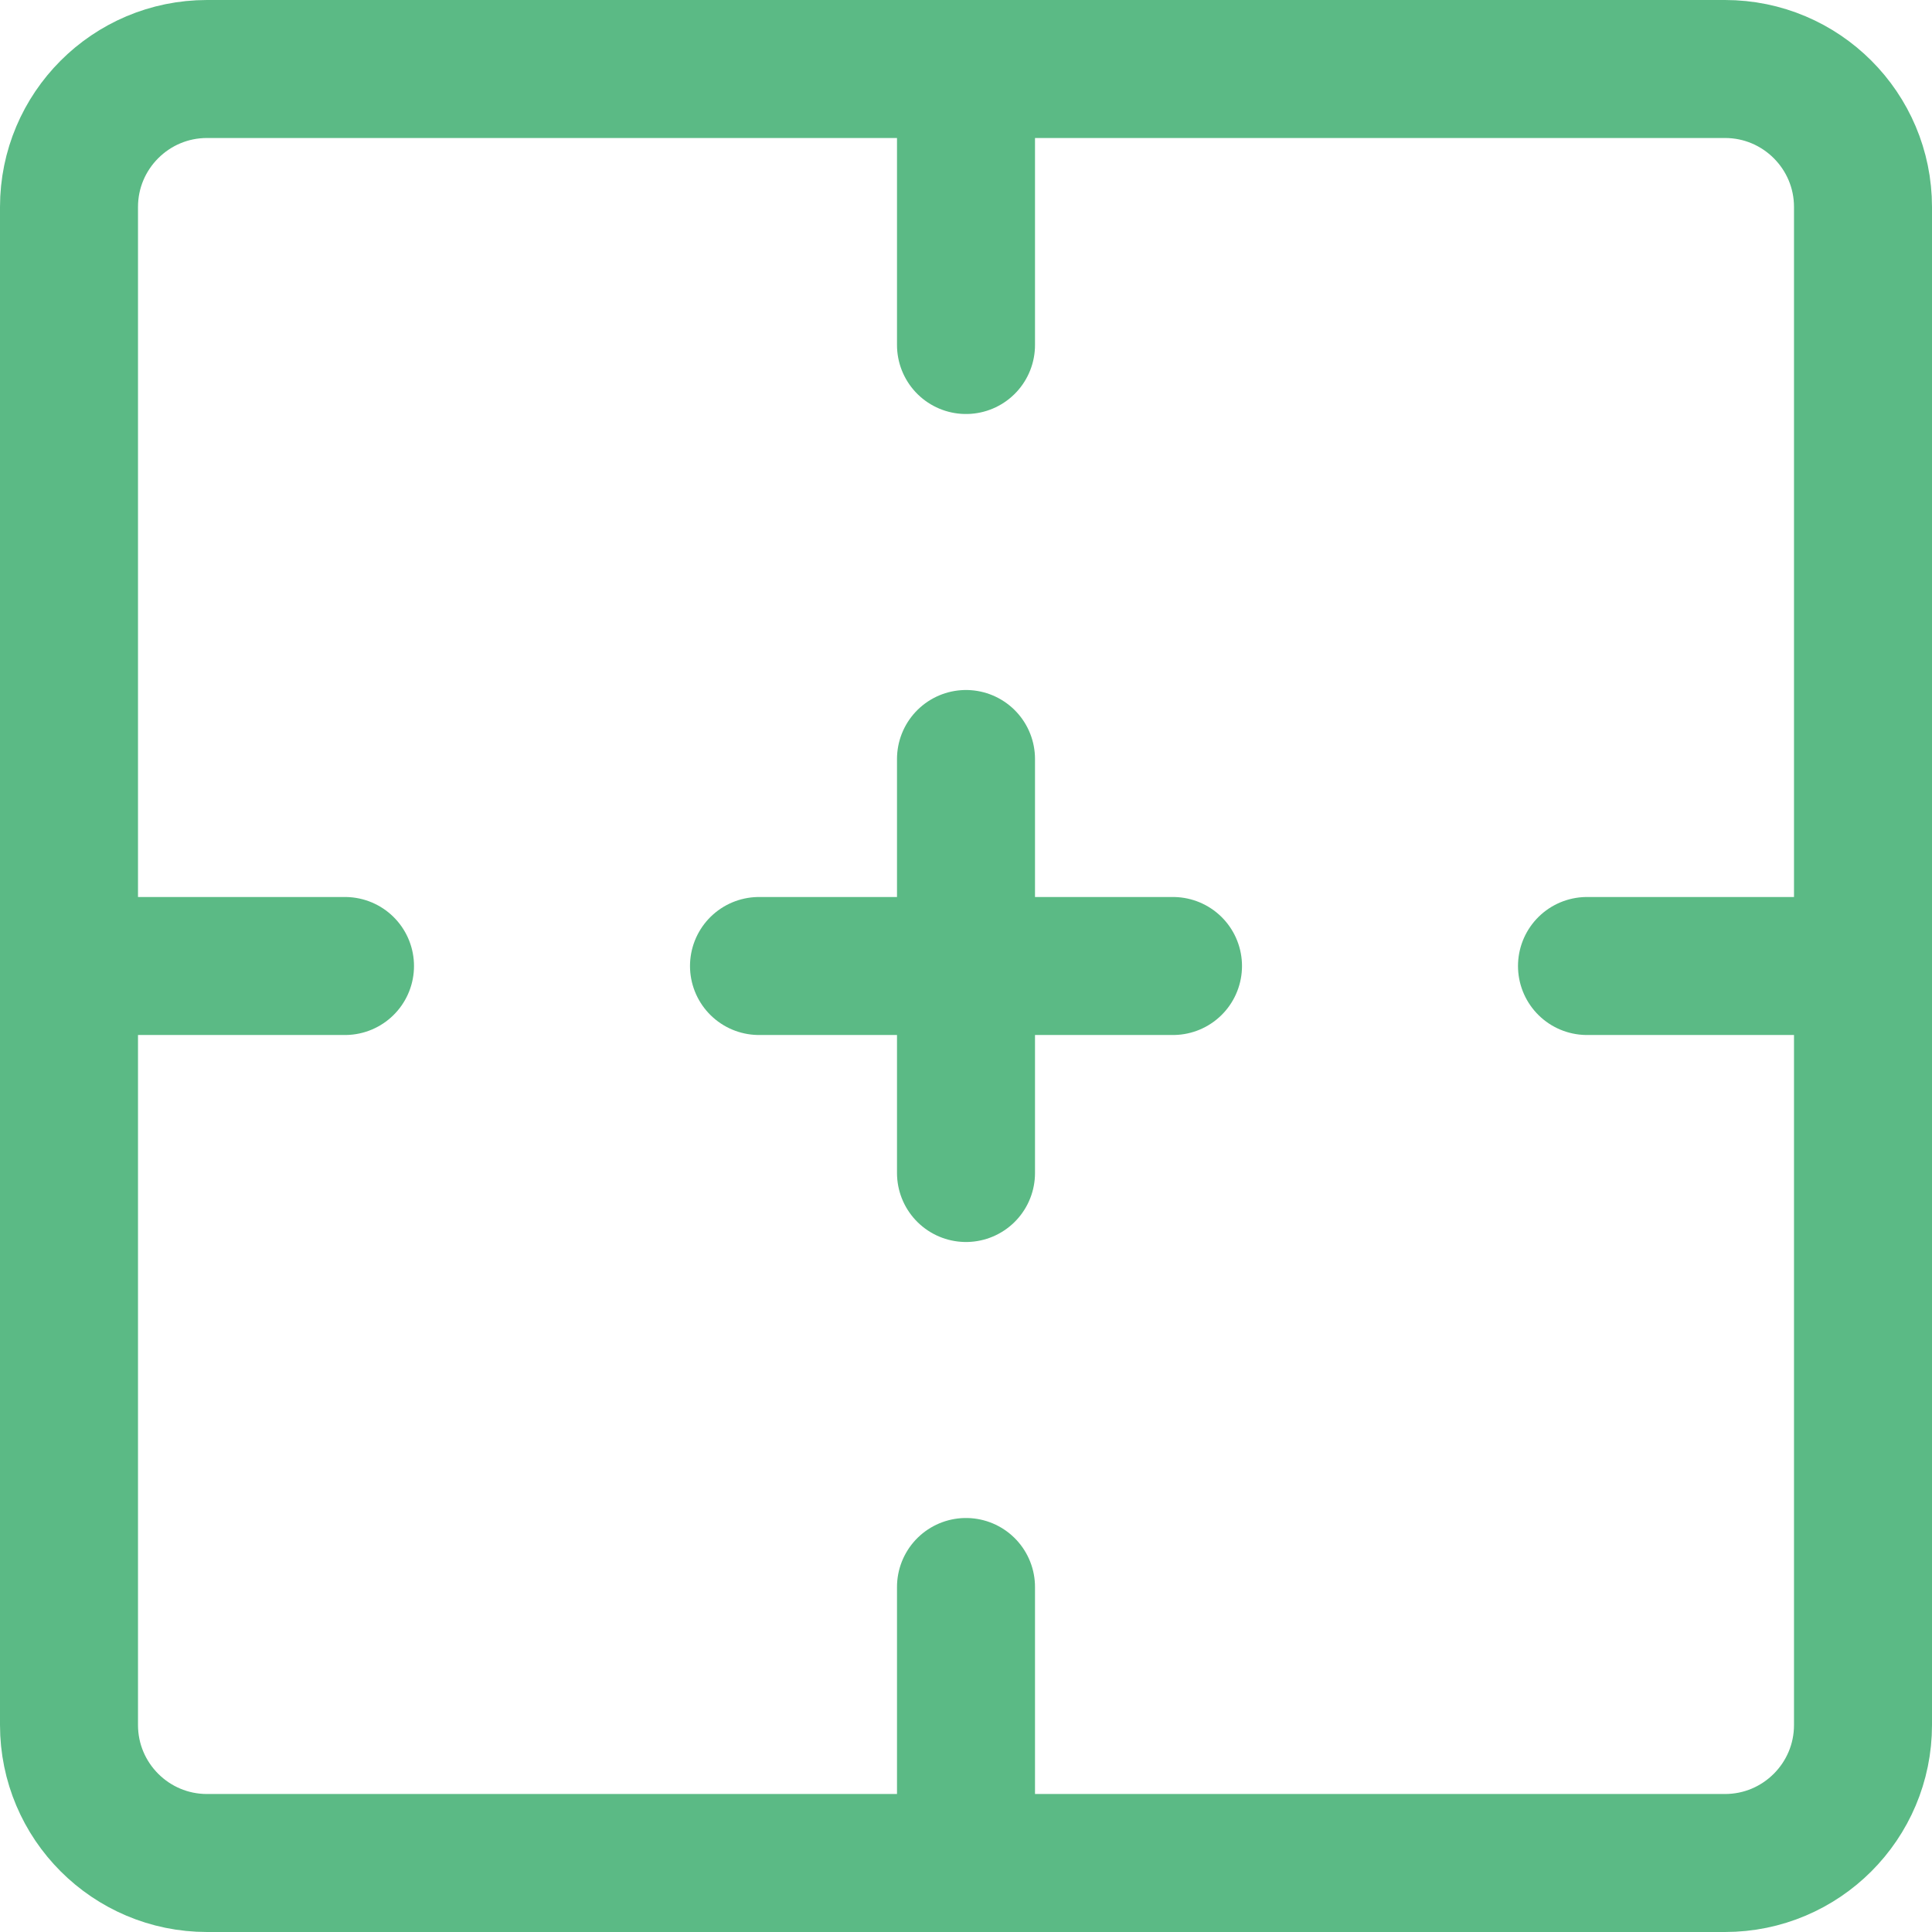<?xml version="1.0" encoding="UTF-8"?> <svg xmlns="http://www.w3.org/2000/svg" width="14" height="14" viewBox="0 0 14 14" fill="none"><g clip-path="url(#clip0_95_237)"><path d="M7 5.5V8.5" stroke="#5BBA85" stroke-linecap="round" stroke-linejoin="round"></path><path d="M8.5 7H5.5" stroke="#5BBA85" stroke-linecap="round" stroke-linejoin="round"></path><path d="M13.5 7H11.5" stroke="#5BBA85" stroke-linecap="round" stroke-linejoin="round"></path><path d="M2.5 7H0.5" stroke="#5BBA85" stroke-linecap="round" stroke-linejoin="round"></path><path d="M12.5 0.5H1.5C0.948 0.5 0.5 0.948 0.5 1.5V12.5C0.5 13.052 0.948 13.5 1.5 13.5H12.5C13.052 13.5 13.5 13.052 13.5 12.5V1.5C13.5 0.948 13.052 0.5 12.5 0.5Z" stroke="#5BBA85" stroke-linecap="round" stroke-linejoin="round"></path><path d="M7 0.5V2.5" stroke="#5BBA85" stroke-linecap="round" stroke-linejoin="round"></path><path d="M7 11.5V13.5" stroke="#5BBA85" stroke-linecap="round" stroke-linejoin="round"></path></g><defs><clipPath id="clip0_95_237"><rect width="14" height="14" fill="white"></rect></clipPath></defs></svg> 